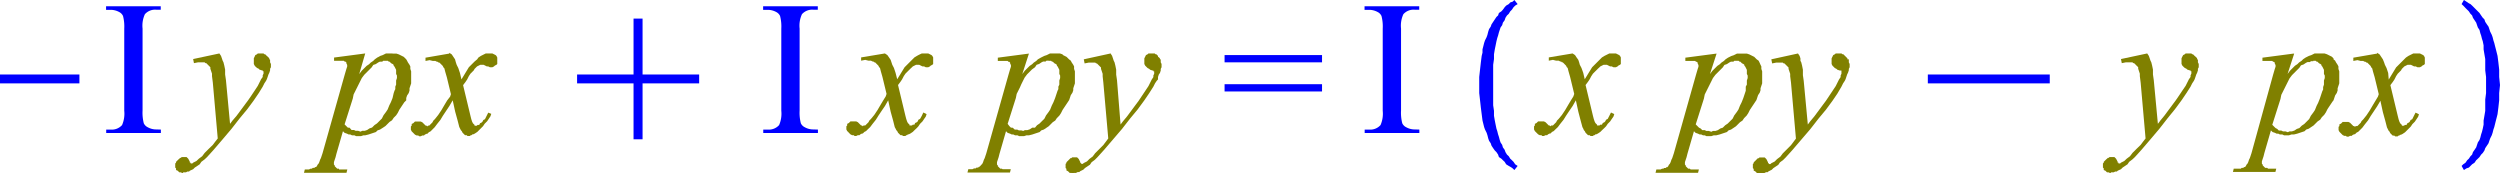 <svg xmlns="http://www.w3.org/2000/svg" xmlns:xlink="http://www.w3.org/1999/xlink" viewBox="0 0 182.9 12.67"><defs><style>.cls-1{fill:none;}.cls-2{clip-path:url(#clip-path);}.cls-3{fill:blue;}.cls-4{fill:olive;}</style><clipPath id="clip-path" transform="translate(-2.28 -2.66)"><polygon class="cls-1" points="0 15.99 186.85 15.99 186.85 0 0 0 0 15.99 0 15.99"/></clipPath></defs><title>img_11_85</title><g id="Слой_2" data-name="Слой 2"><g id="Слой_1-2" data-name="Слой 1"><g class="cls-2"><polygon class="cls-3" points="0 5.45 0 6.1 5.81 6.1 5.81 5.45 0 5.45 0 5.45"/><polygon class="cls-4" points="16.05 3.91 14.13 4.32 14.19 4.62 14.49 4.56 14.67 4.56 14.79 4.56 14.85 4.56 14.97 4.56 15.03 4.62 15.09 4.62 15.15 4.68 15.21 4.74 15.27 4.8 15.33 4.86 15.39 4.92 15.39 5.03 15.45 5.21 15.51 5.39 15.51 5.57 15.57 6.04 15.93 10.13 15.75 10.36 15.57 10.6 15.27 10.89 14.97 11.19 14.79 11.43 14.55 11.61 14.37 11.78 14.13 11.9 14.07 11.96 14.01 11.96 13.95 11.96 13.95 11.9 13.89 11.9 13.89 11.84 13.83 11.72 13.77 11.61 13.71 11.55 13.71 11.55 13.65 11.49 13.6 11.49 13.54 11.49 13.47 11.49 13.41 11.49 13.36 11.49 13.29 11.49 13.23 11.55 13.18 11.55 13.12 11.61 13.06 11.66 13 11.72 12.94 11.78 12.88 11.84 12.88 11.9 12.82 11.96 12.82 12.02 12.82 12.08 12.82 12.14 12.82 12.26 12.88 12.32 12.88 12.44 13 12.49 13.06 12.55 13.12 12.61 13.23 12.61 13.36 12.67 13.41 12.61 13.54 12.61 13.6 12.61 13.71 12.55 13.83 12.55 13.89 12.49 14.13 12.38 14.25 12.26 14.43 12.14 14.61 12.02 14.73 11.84 14.97 11.66 15.15 11.49 15.63 10.96 16.29 10.19 16.95 9.41 17.55 8.64 18.09 7.99 18.57 7.34 18.93 6.81 19.22 6.34 19.34 6.1 19.46 5.92 19.52 5.8 19.58 5.63 19.64 5.45 19.7 5.33 19.76 5.15 19.76 5.03 19.82 4.92 19.82 4.8 19.82 4.68 19.76 4.56 19.76 4.5 19.76 4.38 19.7 4.32 19.7 4.26 19.64 4.2 19.58 4.14 19.52 4.09 19.46 4.03 19.4 3.97 19.34 3.97 19.28 3.91 19.22 3.91 19.16 3.91 19.1 3.91 18.98 3.91 18.86 3.91 18.8 3.97 18.68 4.03 18.63 4.14 18.57 4.26 18.57 4.32 18.57 4.5 18.57 4.56 18.57 4.68 18.63 4.8 18.68 4.86 18.75 4.92 18.8 4.97 18.93 5.03 18.98 5.09 19.16 5.15 19.22 5.15 19.22 5.21 19.28 5.21 19.28 5.27 19.28 5.27 19.28 5.33 19.28 5.39 19.22 5.51 19.22 5.63 19.1 5.8 18.98 6.04 18.86 6.28 18.63 6.63 18.39 6.99 18.15 7.34 17.97 7.58 17.31 8.47 17.01 8.82 16.83 9.06 16.53 5.86 16.47 5.45 16.47 5.09 16.41 4.8 16.35 4.56 16.29 4.44 16.23 4.26 16.17 4.09 16.05 3.91 16.05 3.91"/><path class="cls-4" d="M30.48,7.11h.18l.06.06h.06l.06.06.06.06.12.06.06.06v.06l.06.06.06.12.06.12v.3l.06.12v.18l-.06.18v.3L31.2,9v.18l-.06.12-.06.18L31,9.83l-.12.3-.12.24-.12.3-.12.18-.18.24-.12.24-.18.18-.18.18-.18.12-.18.18-.18.06-.18.12-.18.06h-.18l-.12.06-.18-.06h-.18l-.12-.06H28L27.85,12,27.73,12l-.12-.12-.12-.12.6-1.89.06-.3.12-.24.12-.24.12-.24.12-.24.12-.24.18-.24.18-.18.18-.18.18-.18.12-.18.18-.06.18-.12.12-.06h.18l.06-.06h.18Zm4.67-.53-1.74.3v.24l.3-.06.24.06h.18l.12.06h.06l.06.06h.06l.06.06.06.06.06.06.06.06.06.12.06.06.06.24.12.41.3,1.24-.06.18L35,10l-.18.3-.24.41-.24.36-.24.3-.12.12-.06.12-.12.12-.06.06-.06.06H33.6l-.06.06-.06-.06h-.06l-.06-.06-.06-.06-.12-.12-.12-.06h-.42l-.06.06-.06.06-.12.06v.12l-.06.06v.24l.06.12.06.06.06.06.12.12.12.06h.12l.06.06h.12l.12-.06h.12l.06-.06.12-.06h.06l.12-.12.12-.06.12-.12.18-.18.18-.24.24-.3.18-.3.24-.36.24-.36.24-.41.18.83.18.65.12.47.06.12.06.12.06.06.06.12.06.06.06.06.06.06h.12l.06.06h.18l.06-.06h.06l.06-.06h.06l.12-.06.18-.12.12-.12.18-.18.12-.12.12-.18.18-.18.12-.18.12-.18.06-.18L38,10.9l-.12.24-.12.24-.12.06-.06.12-.06.06-.12.06-.06.12h-.12l-.06.06H37v-.06l-.06-.06-.06-.06-.06-.12-.06-.18-.06-.24-.54-2.25.18-.24.12-.18.12-.24.12-.18.12-.12.12-.12L37,7.7l.12-.12.06-.06.12-.06.12-.06h.24l.24.12H38l.12.06h.18l.12-.06.06-.06.12-.06.06-.06V6.87l-.06-.12-.06-.06-.12-.06-.12-.06h-.48l-.12.06-.12.06-.12.06-.18.12L37.19,7,37,7.16l-.12.12-.18.18-.12.12-.54.89L35.93,8l-.12-.36-.12-.24-.06-.18L35.57,7l-.12-.18-.12-.18-.18-.12ZM31,6.57h-.48l-.12.06-.12.06-.18.06L30,6.81l-.12.06L29.7,7l-.12.12-.18.12-.12.12-.18.12-.18.18-.18.18-.18.24L29,6.57h0l-2.28.3v.24h.72l.06.06h.06l.06.06v.06l.06.12v.12l-.06.18-.12.41-1.62,5.74-.12.36-.06.12-.06.18-.06.12-.06.06-.06.12-.06.06h-.06l-.06.06h-.12l-.06.06H25l-.12.06h-.3l-.06.24h3.11l.06-.24h-.6L27.07,15h-.12l-.06-.06-.06-.06-.06-.06h0v-.06l-.06-.06v-.18l.06-.18.06-.18.06-.24.48-1.66.12.12.18.06.12.06h.12l.12.06h.18l.12.06h.36l.18-.06H29l.24-.06.18-.06.18-.06.18-.06.12-.12.18-.06L30.3,12l.18-.12.12-.12.18-.18.18-.12.12-.18.18-.18.12-.18.12-.24.12-.18.12-.18.12-.18L32,10,32,9.83l.06-.18.12-.18.06-.18V9.12l.06-.18.06-.18V7.88l-.06-.18V7.52l-.06-.12-.12-.18-.06-.12L32,7l-.06-.06-.12-.12-.12-.06-.12-.06-.12-.06-.18-.06H31Z" transform="translate(-2.28 -2.66)"/><polygon class="cls-3" points="46.35 1.36 46.35 5.45 42.22 5.45 42.22 6.1 46.35 6.1 46.35 10.19 47.01 10.19 47.01 6.1 51.15 6.1 51.15 5.45 47.01 5.45 47.01 1.36 46.35 1.36 46.35 1.36"/><polygon class="cls-4" points="64.74 3.91 63 4.2 63 4.44 63.3 4.38 63.54 4.44 63.66 4.44 63.72 4.44 63.84 4.5 63.9 4.5 63.96 4.56 64.02 4.56 64.08 4.62 64.14 4.68 64.2 4.74 64.26 4.8 64.32 4.92 64.38 4.97 64.44 5.21 64.56 5.63 64.86 6.87 64.8 7.05 64.62 7.34 64.44 7.64 64.2 8.05 63.96 8.41 63.72 8.7 63.6 8.82 63.54 8.94 63.42 9.06 63.36 9.12 63.3 9.18 63.24 9.18 63.18 9.18 63.12 9.24 63.06 9.18 63 9.18 62.94 9.12 62.88 9.06 62.76 8.94 62.64 8.88 62.52 8.88 62.46 8.88 62.4 8.88 62.34 8.88 62.22 8.88 62.16 8.94 62.1 9 61.98 9.06 61.98 9.18 61.92 9.24 61.92 9.36 61.92 9.47 61.98 9.59 62.05 9.65 62.1 9.71 62.22 9.83 62.34 9.89 62.4 9.89 62.46 9.89 62.52 9.95 62.58 9.95 62.64 9.95 62.76 9.89 62.88 9.89 62.94 9.83 63.06 9.77 63.12 9.77 63.24 9.65 63.36 9.59 63.48 9.47 63.66 9.3 63.84 9.06 64.08 8.76 64.26 8.47 64.5 8.11 64.74 7.76 64.98 7.34 65.16 8.17 65.34 8.82 65.46 9.3 65.52 9.41 65.58 9.53 65.64 9.59 65.7 9.71 65.76 9.77 65.82 9.83 65.88 9.89 66 9.89 66.06 9.95 66.18 9.95 66.24 9.95 66.3 9.89 66.36 9.89 66.42 9.83 66.48 9.83 66.6 9.77 66.78 9.65 66.9 9.53 67.08 9.36 67.19 9.24 67.31 9.06 67.49 8.88 67.61 8.7 67.73 8.53 67.79 8.35 67.55 8.23 67.44 8.47 67.31 8.7 67.19 8.76 67.14 8.88 67.08 8.94 66.95 9 66.9 9.12 66.78 9.12 66.72 9.18 66.66 9.18 66.6 9.18 66.54 9.18 66.54 9.12 66.48 9.06 66.42 9 66.36 8.88 66.3 8.7 66.24 8.47 65.7 6.22 65.88 5.98 66 5.8 66.12 5.57 66.24 5.39 66.36 5.27 66.48 5.15 66.6 5.03 66.72 4.92 66.78 4.86 66.9 4.8 67.02 4.74 67.08 4.74 67.14 4.74 67.25 4.74 67.49 4.86 67.55 4.86 67.61 4.86 67.73 4.92 67.79 4.92 67.91 4.92 68.03 4.86 68.09 4.8 68.21 4.74 68.27 4.68 68.27 4.62 68.27 4.5 68.27 4.38 68.27 4.32 68.27 4.2 68.21 4.09 68.15 4.03 68.03 3.97 67.91 3.91 67.79 3.91 67.67 3.91 67.61 3.91 67.49 3.91 67.44 3.91 67.31 3.97 67.19 4.03 67.08 4.09 66.9 4.2 66.78 4.32 66.6 4.5 66.48 4.62 66.3 4.8 66.18 4.92 65.64 5.8 65.52 5.33 65.4 4.97 65.28 4.74 65.22 4.56 65.16 4.38 65.04 4.2 64.92 4.03 64.74 3.91 64.74 3.91"/><path class="cls-4" d="M79,7.11h.18l.06.06h.06l.06.06.06.06.12.06.06.06v.06l.06.06.06.12.06.12v.3l.06.12v.18l-.06.18v.3L79.71,9v.18l-.06.12-.06.18-.12.36-.12.3-.12.24-.12.3-.12.18-.18.24-.12.24-.18.18-.18.18-.18.12L78,12,77.8,12l-.18.12-.18.06h-.18l-.12.06L77,12.2h-.18l-.12-.06h-.18L76.36,12,76.24,12l-.12-.12L76,11.72l.6-1.89.06-.3.12-.24.12-.24L77,8.82l.12-.24.12-.24.18-.24.18-.18.18-.18L78,7.58l.12-.18.18-.06.18-.12.12-.06h.18l.06-.06H79Zm-1.44-.53-2.28.3v.24H76l.06.06h.06l.06.06v.06l.06.12v.12l-.06.18-.12.41-1.62,5.74-.12.36-.06.12-.06.18-.06.12-.06.06L74,14.8l-.06.06H73.9l-.06.06h-.12l-.06.06h-.12l-.12.06h-.3l-.06.24h3.11l.06-.24h-.6L75.58,15h-.12l-.06-.06-.06-.06-.06-.06h0v-.06l-.06-.06v-.18l.06-.18.06-.18.06-.24.48-1.66.12.12.18.06.12.06h.12l.12.06h.18l.12.06h.36l.18-.06h.18l.24-.06.18-.06.18-.06.18-.06.12-.12.18-.06.18-.12L79,11.9l.12-.12.18-.18.18-.12.12-.18.18-.18.12-.18.12-.24.12-.18.12-.18.12-.18.12-.18.06-.18.06-.18.12-.18.06-.18V9.12l.06-.18.06-.18V7.88l-.06-.18V7.52l-.06-.12-.12-.18-.06-.12L80.49,7l-.06-.06-.12-.12-.12-.06-.12-.06L80,6.63l-.18-.06h-.72l-.12.06-.12.06-.18.06-.12.06-.12.06L78.21,7l-.12.12-.18.12-.12.12-.18.12-.18.18-.18.18-.18.24.48-1.48Zm5.93,0L81.57,7l.06.3.3-.06h.48l.06.06h.06l.06.06.06.06.06.06.06.06.06.06V7.7l.06.18.06.18v.18L83,8.7l.36,4.09-.18.24-.18.24-.3.3-.3.3-.18.24-.24.18-.18.18-.24.12-.06.06h-.12v-.06h-.06v-.06l-.06-.12-.06-.12-.06-.06h0l-.06-.06h-.36l-.06.06h-.06l-.06.06-.06.06-.06.06-.06.06-.06.06v.06l-.06.06v.3l.06.06v.12l.12.06.06.06.06.06h.12l.12.06.06-.06H81l.12-.06h.12l.06-.06.24-.12.12-.12.18-.12.18-.12.12-.18.24-.18.18-.18.48-.53.66-.77.66-.77.6-.77.54-.65L86,10l.36-.53.3-.47.12-.24.12-.18L87,8.47,87,8.29l.06-.18L87.14,8l.06-.18V7.7l.06-.12V7.34l-.06-.12V7L87.14,7V6.93l-.06-.06L87,6.81,87,6.75l-.06-.06-.06-.06h-.06l-.06-.06H86.3l-.06.06-.12.06-.06.12L86,6.93v.41l.06.12.06.06.06.06.06.06.12.06.06.06.18.06h.06v.06h.06v.06h0v.12l-.06.12v.12l-.12.18-.12.24-.12.24-.24.36-.24.36-.24.36-.18.24-.66.89-.3.36-.18.24L84,8.53l-.06-.41V7.76l-.06-.3-.06-.24-.06-.12-.06-.18-.06-.18-.12-.18Z" transform="translate(-2.28 -2.66)"/><path class="cls-3" d="M91.87,6.69v.53H99V6.69Zm0,2.13v.53H99V8.82Z" transform="translate(-2.28 -2.66)"/><polygon class="cls-4" points="115.05 3.91 113.31 4.2 113.31 4.44 113.61 4.38 113.85 4.44 113.97 4.44 114.03 4.44 114.15 4.5 114.21 4.5 114.27 4.56 114.33 4.56 114.39 4.62 114.45 4.68 114.51 4.74 114.57 4.8 114.63 4.92 114.69 4.97 114.75 5.21 114.87 5.63 115.17 6.87 115.11 7.05 114.93 7.34 114.75 7.64 114.51 8.05 114.27 8.41 114.03 8.7 113.91 8.82 113.85 8.94 113.73 9.06 113.67 9.12 113.61 9.18 113.55 9.18 113.49 9.18 113.43 9.24 113.37 9.18 113.31 9.18 113.25 9.12 113.19 9.06 113.07 8.94 112.95 8.88 112.83 8.88 112.77 8.88 112.71 8.88 112.65 8.88 112.53 8.88 112.47 8.94 112.41 9 112.29 9.06 112.29 9.18 112.23 9.24 112.23 9.36 112.23 9.47 112.29 9.59 112.35 9.65 112.41 9.71 112.53 9.83 112.65 9.89 112.71 9.89 112.77 9.89 112.83 9.95 112.89 9.95 112.95 9.95 113.07 9.89 113.19 9.89 113.25 9.83 113.37 9.77 113.43 9.77 113.55 9.65 113.67 9.59 113.79 9.47 113.97 9.3 114.15 9.06 114.39 8.76 114.57 8.47 114.81 8.11 115.05 7.76 115.29 7.34 115.47 8.17 115.64 8.82 115.77 9.3 115.83 9.41 115.88 9.53 115.94 9.59 116 9.71 116.06 9.77 116.12 9.83 116.18 9.89 116.3 9.89 116.36 9.95 116.48 9.95 116.54 9.95 116.6 9.89 116.66 9.89 116.72 9.83 116.78 9.83 116.9 9.77 117.08 9.65 117.2 9.53 117.38 9.36 117.5 9.24 117.62 9.06 117.8 8.88 117.92 8.7 118.04 8.53 118.1 8.35 117.86 8.23 117.74 8.47 117.62 8.7 117.5 8.76 117.44 8.88 117.38 8.94 117.26 9 117.2 9.12 117.08 9.12 117.02 9.18 116.96 9.18 116.9 9.18 116.84 9.18 116.84 9.12 116.78 9.06 116.72 9 116.66 8.88 116.6 8.7 116.54 8.47 116 6.22 116.18 5.98 116.3 5.8 116.42 5.57 116.54 5.39 116.66 5.27 116.78 5.15 116.9 5.03 117.02 4.92 117.08 4.86 117.2 4.8 117.32 4.74 117.38 4.74 117.44 4.74 117.56 4.74 117.8 4.86 117.86 4.86 117.92 4.86 118.04 4.92 118.1 4.92 118.22 4.92 118.34 4.86 118.4 4.8 118.52 4.74 118.58 4.68 118.58 4.62 118.58 4.5 118.58 4.38 118.58 4.32 118.58 4.2 118.52 4.09 118.46 4.03 118.34 3.97 118.22 3.91 118.1 3.91 117.98 3.91 117.92 3.91 117.8 3.91 117.74 3.91 117.62 3.97 117.5 4.03 117.38 4.09 117.2 4.2 117.08 4.32 116.9 4.5 116.78 4.62 116.6 4.8 116.48 4.92 115.94 5.8 115.83 5.33 115.7 4.97 115.58 4.74 115.53 4.56 115.47 4.38 115.34 4.2 115.23 4.03 115.05 3.91 115.05 3.91"/><path class="cls-4" d="M129.3,7.11h.18l.06.06h.06l.06.06.06.06.12.06.06.06v.06l.06.06.06.12.06.12v.3l.06.12v.18l-.06.18v.3L130,9v.18L130,9.3l-.06.18-.12.36-.12.3-.12.24-.12.3-.12.18-.18.24-.12.24-.18.18-.18.18-.18.12-.18.18-.18.06-.18.12-.18.06h-.18l-.12.06-.18-.06h-.18l-.12-.06h-.18l-.12-.12-.12-.06-.12-.12-.12-.12.6-1.89.06-.3.12-.24.12-.24.12-.24.12-.24.12-.24.18-.24.18-.18.18-.18.18-.18.12-.18.18-.06.18-.12.12-.06h.18l.06-.06h.18Zm-1.44-.53-2.28.3v.24h.72l.06.06h.06l.06.06v.06l.06.12v.12l-.06.18-.12.41-1.62,5.74-.12.36-.06.12-.06.18-.06.12-.06.06-.06.12-.06.06h-.06l-.06.06H124L124,15h-.12l-.12.06h-.3l-.06.24h3.11l.06-.24h-.6l-.06-.06h-.12l-.06-.06-.06-.06-.06-.06h0v-.06l-.06-.06v-.18l.06-.18.06-.18.06-.24.48-1.66.12.12.18.06.12.06h.12l.12.06H127l.12.06h.36l.18-.06h.18l.24-.06.18-.06.18-.06.18-.06.12-.12.18-.06.18-.12.18-.12.12-.12.18-.18.18-.12.12-.18.18-.18.12-.18.12-.24.12-.18.12-.18.12-.18.12-.18.06-.18.06-.18.12-.18.06-.18V9.12l.06-.18.06-.18V7.88l-.06-.18V7.52l-.06-.12L131,7.22l-.06-.12L130.8,7l-.06-.06-.12-.12-.12-.06-.12-.06-.12-.06-.18-.06h-.72l-.12.06-.12.06-.18.06-.12.06-.12.06-.18.12-.12.12-.18.12-.12.12-.18.12-.18.18-.18.18-.18.24.48-1.48Zm5.93,0L131.87,7l.06.3.3-.06h.48l.06.06h.06l.06.06.06.06.06.06.06.06.06.06V7.7l.06.18.06.18v.18l.06.47.36,4.09-.18.24-.18.24-.3.3-.3.3-.18.24-.24.18-.18.18-.24.12-.06.06h-.12v-.06h-.06v-.06l-.06-.12-.06-.12-.06-.06h0l-.06-.06H131l-.06.06h-.06l-.06.06-.06.06-.06.06-.06.06-.06.06v.06l-.06.06v.3l.06.06v.12l.12.06.06.06.06.06H131l.12.06.06-.06h.18l.12-.06h.12l.06-.06.24-.12.12-.12.18-.12.18-.12.12-.18.24-.18.18-.18.48-.53.66-.77.66-.77.6-.77.54-.65.48-.65.36-.53L137,9l.12-.24.12-.18.06-.12.06-.18.06-.18.06-.12.06-.18V7.7l.06-.12V7.34l-.06-.12V7L137.44,7V6.93l-.06-.06-.06-.06-.06-.06-.06-.06-.06-.06h-.06L137,6.57h-.42l-.06.06-.12.06-.06.12-.06.12v.41l.06.12.06.06.06.06.06.06.12.06.06.06.18.06H137v.06H137v.06h0v.12l-.06.12v.12l-.12.18-.12.24-.12.24-.24.36-.24.36-.24.36-.18.24-.66.89-.3.36-.18.24-.3-3.2-.06-.41V7.76l-.06-.3-.06-.24L134,7.11,134,6.93l-.06-.18-.12-.18Z" transform="translate(-2.28 -2.66)"/><polygon class="cls-3" points="141.04 5.45 141.04 6.1 149.96 6.1 149.96 5.45 141.04 5.45 141.04 5.45"/><polygon class="cls-4" points="157.09 3.91 155.17 4.32 155.23 4.62 155.53 4.56 155.71 4.56 155.83 4.56 155.89 4.56 156.01 4.56 156.07 4.62 156.13 4.62 156.19 4.68 156.25 4.74 156.31 4.8 156.37 4.86 156.43 4.92 156.43 5.03 156.49 5.21 156.55 5.39 156.55 5.57 156.61 6.04 156.97 10.13 156.79 10.36 156.61 10.6 156.31 10.89 156.01 11.19 155.83 11.43 155.59 11.61 155.41 11.78 155.17 11.9 155.11 11.96 155.05 11.96 154.99 11.96 154.99 11.9 154.93 11.9 154.93 11.84 154.87 11.72 154.81 11.61 154.75 11.55 154.75 11.55 154.69 11.49 154.63 11.49 154.57 11.49 154.51 11.49 154.45 11.49 154.39 11.49 154.33 11.49 154.27 11.55 154.21 11.55 154.15 11.61 154.09 11.66 154.03 11.72 153.97 11.78 153.91 11.84 153.91 11.9 153.85 11.96 153.85 12.02 153.85 12.08 153.85 12.14 153.85 12.26 153.91 12.32 153.91 12.44 154.03 12.49 154.09 12.55 154.15 12.61 154.27 12.61 154.39 12.67 154.45 12.61 154.57 12.61 154.63 12.61 154.75 12.55 154.87 12.55 154.93 12.49 155.17 12.38 155.29 12.26 155.47 12.14 155.65 12.02 155.77 11.84 156.01 11.66 156.19 11.49 156.67 10.96 157.33 10.19 157.99 9.41 158.59 8.64 159.12 7.99 159.6 7.34 159.96 6.81 160.26 6.34 160.38 6.1 160.5 5.92 160.56 5.8 160.62 5.63 160.68 5.45 160.74 5.33 160.8 5.15 160.8 5.03 160.86 4.92 160.86 4.8 160.86 4.68 160.8 4.56 160.8 4.5 160.8 4.38 160.74 4.32 160.74 4.26 160.68 4.2 160.62 4.14 160.56 4.09 160.5 4.03 160.44 3.97 160.38 3.97 160.32 3.91 160.26 3.91 160.2 3.91 160.14 3.91 160.02 3.91 159.9 3.91 159.84 3.97 159.72 4.03 159.66 4.14 159.6 4.26 159.6 4.32 159.6 4.5 159.6 4.56 159.6 4.68 159.66 4.8 159.72 4.86 159.78 4.92 159.84 4.97 159.96 5.03 160.02 5.09 160.2 5.15 160.26 5.15 160.26 5.21 160.32 5.21 160.32 5.27 160.32 5.27 160.32 5.33 160.32 5.39 160.26 5.51 160.26 5.63 160.14 5.8 160.02 6.04 159.9 6.28 159.66 6.63 159.42 6.99 159.18 7.34 159 7.58 158.34 8.47 158.05 8.82 157.87 9.06 157.57 5.86 157.51 5.45 157.51 5.09 157.45 4.8 157.39 4.56 157.33 4.44 157.27 4.26 157.21 4.09 157.09 3.91 157.09 3.91"/><path class="cls-4" d="M171.52,7.11h.18l.06.06h.06l.06.06.06.06.12.06.06.06v.06l.06.06.06.12.06.12v.3l.06.12v.18l-.06.18v.3l-.06.18v.18l-.06.12-.06.18-.12.36-.12.3-.12.24-.12.3-.12.18-.18.24-.12.24-.18.18-.18.18-.18.12-.18.18-.18.06-.18.12-.18.06h-.18l-.12.06-.18-.06h-.18l-.12-.06H169l-.12-.12-.12-.06-.12-.12-.12-.12.6-1.89.06-.3.12-.24.12-.24.12-.24.12-.24.12-.24.18-.24.18-.18.18-.18.18-.18.12-.18.18-.06.18-.12.12-.06h.18l.06-.06h.18Zm4.67-.53-1.74.3v.24l.3-.06.24.06h.18l.12.06h.06l.06.06h.06l.06.06.06.06.06.06.06.06.06.12.06.06.06.24.12.41.3,1.24-.06.18-.18.3-.18.3-.24.41-.24.36-.24.3-.12.12-.06.12-.12.12-.06.06-.06.06h-.12l-.06.06-.06-.06h-.06l-.06-.06-.06-.06-.12-.12-.12-.06h-.42l-.06.06-.06.06-.12.06v.12l-.06.06v.24l.06.12.06.06.06.06.12.12.12.06h.12l.06.06h.12l.12-.06h.12l.06-.06.12-.06h.06l.12-.12.12-.06.12-.12.18-.18.18-.24.24-.3.18-.3.24-.36.24-.36.24-.41.18.83.18.65.12.47.06.12.06.12.06.06.06.12.06.06.06.06.06.06h.12l.06.06h.18l.06-.06h.06l.06-.06h.06l.12-.06.18-.12.12-.12.18-.18.12-.12.12-.18.18-.18.12-.18.12-.18.06-.18L179,10.9l-.12.24-.12.24-.12.06-.06.12-.06.06-.12.06-.06.12h-.12l-.06.06H178v-.06l-.06-.06-.06-.06-.06-.12-.06-.18-.06-.24-.54-2.25.18-.24.12-.18.12-.24.12-.18.12-.12.12-.12L178,7.7l.12-.12.06-.06.12-.06.12-.06h.24l.24.12h.12l.12.06h.18l.12-.06.06-.06.12-.06.06-.06V6.87l-.06-.12-.06-.06-.12-.06-.12-.06h-.48l-.12.06-.12.06-.12.06-.18.12-.12.12-.18.18-.12.12-.18.18-.12.12-.54.89L177,8l-.12-.36-.12-.24-.06-.18L176.61,7l-.12-.18-.12-.18-.18-.12Zm-6.11,0-2.28.3v.24h.72l.06.06h.06l.06.06v.06l.06.12v.12l-.06.18-.12.41L167,13.86l-.12.36-.06.12-.06.18-.06.12-.06.06-.06.12-.06.06h-.06l-.06.06h-.12l-.06.06h-.12L166,15h-.3l-.06.24h3.11l.06-.24h-.6l-.06-.06H168l-.06-.06-.06-.06-.06-.06h0v-.06l-.06-.06v-.18l.06-.18.06-.18.06-.24.48-1.66.12.12.18.06.12.06h.12l.12.06h.18l.12.06h.36l.18-.06h.18l.24-.06.18-.06.18-.06.18-.06.12-.12.18-.06.18-.12.18-.12.12-.12.18-.18.18-.12.12-.18.18-.18.12-.18.12-.24.12-.18.12-.18.12-.18L173,10l.06-.18.06-.18.12-.18.06-.18V9.12l.06-.18.06-.18V7.88l-.06-.18V7.52l-.06-.12-.12-.18-.06-.12L173,7,173,6.93l-.12-.12-.12-.06-.12-.06-.12-.06-.18-.06h-.72l-.12.06-.12.06-.18.06-.12.06-.12.06-.18.12-.12.12-.18.12-.12.12-.18.12-.18.18-.18.18-.18.24.48-1.48Z" transform="translate(-2.28 -2.66)"/><polygon class="cls-3" points="110.79 0 110.67 0.12 110.49 0.18 110.38 0.3 110.19 0.41 110.08 0.53 109.95 0.71 109.84 0.83 109.66 0.95 109.6 1.13 109.48 1.24 109.36 1.42 109.24 1.6 109.12 1.78 109.06 1.95 108.94 2.13 108.88 2.31 108.82 2.55 108.76 2.72 108.64 2.96 108.58 3.14 108.52 3.38 108.46 3.61 108.46 3.85 108.4 4.09 108.34 4.56 108.28 5.09 108.22 5.63 108.22 6.22 108.22 6.22 108.22 6.1 108.22 6.22 108.22 6.34 108.22 6.22 108.22 6.22 108.22 6.81 108.28 7.34 108.34 7.88 108.4 8.35 108.46 8.82 108.52 9.06 108.58 9.3 108.64 9.47 108.76 9.71 108.82 9.89 108.88 10.13 108.94 10.3 109.06 10.48 109.12 10.66 109.24 10.84 109.36 11.01 109.48 11.13 109.6 11.31 109.66 11.49 109.84 11.61 109.95 11.72 110.08 11.84 110.19 12.02 110.38 12.14 110.49 12.2 110.67 12.32 110.79 12.44 111.03 12.14 110.85 12.02 110.73 11.84 110.61 11.72 110.49 11.61 110.38 11.43 110.25 11.31 110.14 11.13 110.08 10.96 109.95 10.78 109.9 10.6 109.78 10.42 109.72 10.24 109.66 10.01 109.6 9.83 109.54 9.59 109.48 9.41 109.42 9.12 109.36 8.82 109.3 8.47 109.3 8.11 109.24 7.7 109.24 7.28 109.24 6.81 109.24 6.34 109.24 6.22 109.24 6.1 109.24 5.63 109.24 5.15 109.24 4.74 109.3 4.32 109.3 3.97 109.36 3.61 109.42 3.32 109.48 3.02 109.54 2.78 109.6 2.6 109.66 2.37 109.72 2.19 109.78 2.01 109.9 1.84 109.95 1.66 110.08 1.48 110.14 1.3 110.25 1.13 110.38 1.01 110.49 0.83 110.61 0.71 110.73 0.53 110.85 0.41 111.03 0.3 110.79 0 110.79 0"/><polygon class="cls-3" points="180.26 0 180.09 0.3 180.21 0.41 180.38 0.59 180.5 0.71 180.62 0.83 180.74 1.01 180.86 1.13 180.92 1.3 181.04 1.48 181.16 1.66 181.22 1.84 181.28 2.01 181.4 2.19 181.46 2.43 181.52 2.6 181.58 2.84 181.64 3.02 181.7 3.32 181.7 3.61 181.76 3.97 181.82 4.32 181.82 4.74 181.82 5.15 181.88 5.63 181.88 6.1 181.88 6.22 181.88 6.34 181.88 6.81 181.82 7.28 181.82 7.7 181.82 8.11 181.76 8.47 181.7 8.82 181.7 9.12 181.64 9.41 181.58 9.65 181.52 9.83 181.46 10.07 181.4 10.24 181.28 10.42 181.22 10.6 181.16 10.78 181.04 10.96 180.92 11.13 180.86 11.31 180.74 11.43 180.62 11.61 180.5 11.72 180.38 11.9 180.21 12.02 180.09 12.14 180.26 12.44 180.44 12.32 180.62 12.26 180.74 12.14 180.86 12.02 181.04 11.9 181.16 11.72 181.28 11.61 181.4 11.49 181.52 11.31 181.64 11.19 181.76 11.01 181.82 10.84 181.94 10.66 182.06 10.48 182.12 10.3 182.18 10.13 182.3 9.89 182.36 9.71 182.42 9.47 182.48 9.3 182.54 9.06 182.6 8.82 182.66 8.59 182.72 8.35 182.78 7.88 182.84 7.34 182.84 6.81 182.9 6.22 182.9 6.22 182.9 6.34 182.9 6.22 182.9 6.1 182.9 6.22 182.9 6.22 182.84 5.63 182.84 5.09 182.78 4.56 182.72 4.09 182.6 3.61 182.54 3.38 182.48 3.14 182.42 2.96 182.36 2.72 182.3 2.55 182.18 2.31 182.12 2.13 182.06 1.95 181.94 1.78 181.82 1.6 181.76 1.42 181.64 1.3 181.52 1.13 181.4 0.95 181.28 0.83 181.16 0.71 181.04 0.59 180.86 0.41 180.74 0.3 180.62 0.24 180.44 0.12 180.26 0 180.26 0"/></g><path class="cls-3" d="M14.05,12.14v.25h-4v-.25h.33a1,1,0,0,0,.83-.33,2.08,2.08,0,0,0,.16-1.05v-6a3.07,3.07,0,0,0-.09-.93A.61.61,0,0,0,11,3.54a1.3,1.3,0,0,0-.63-.16h-.33V3.12h4v.25h-.33a1,1,0,0,0-.83.33,2,2,0,0,0-.17,1.05v6a3.07,3.07,0,0,0,.09.93.61.61,0,0,0,.29.29,1.26,1.26,0,0,0,.62.16Z" transform="translate(-2.28 -2.66)"/><path class="cls-3" d="M62.12,12.14v.25h-4v-.25h.33a1,1,0,0,0,.83-.33,2.08,2.08,0,0,0,.16-1.05v-6a3.07,3.07,0,0,0-.09-.93.61.61,0,0,0-.28-.29,1.3,1.3,0,0,0-.63-.16h-.33V3.12h4v.25h-.33a1,1,0,0,0-.83.33,2,2,0,0,0-.17,1.05v6a3.07,3.07,0,0,0,.09.93.61.61,0,0,0,.29.29,1.26,1.26,0,0,0,.62.16Z" transform="translate(-2.28 -2.66)"/><path class="cls-3" d="M106.12,12.14v.25h-4v-.25h.33a1,1,0,0,0,.83-.33,2.08,2.08,0,0,0,.16-1.05v-6a3.07,3.07,0,0,0-.09-.93.61.61,0,0,0-.28-.29,1.3,1.3,0,0,0-.63-.16h-.33V3.12h4v.25h-.33a1,1,0,0,0-.83.33,2,2,0,0,0-.17,1.05v6a3.07,3.07,0,0,0,.09.93.61.61,0,0,0,.29.29,1.26,1.26,0,0,0,.62.16Z" transform="translate(-2.28 -2.66)"/></g></g></svg>